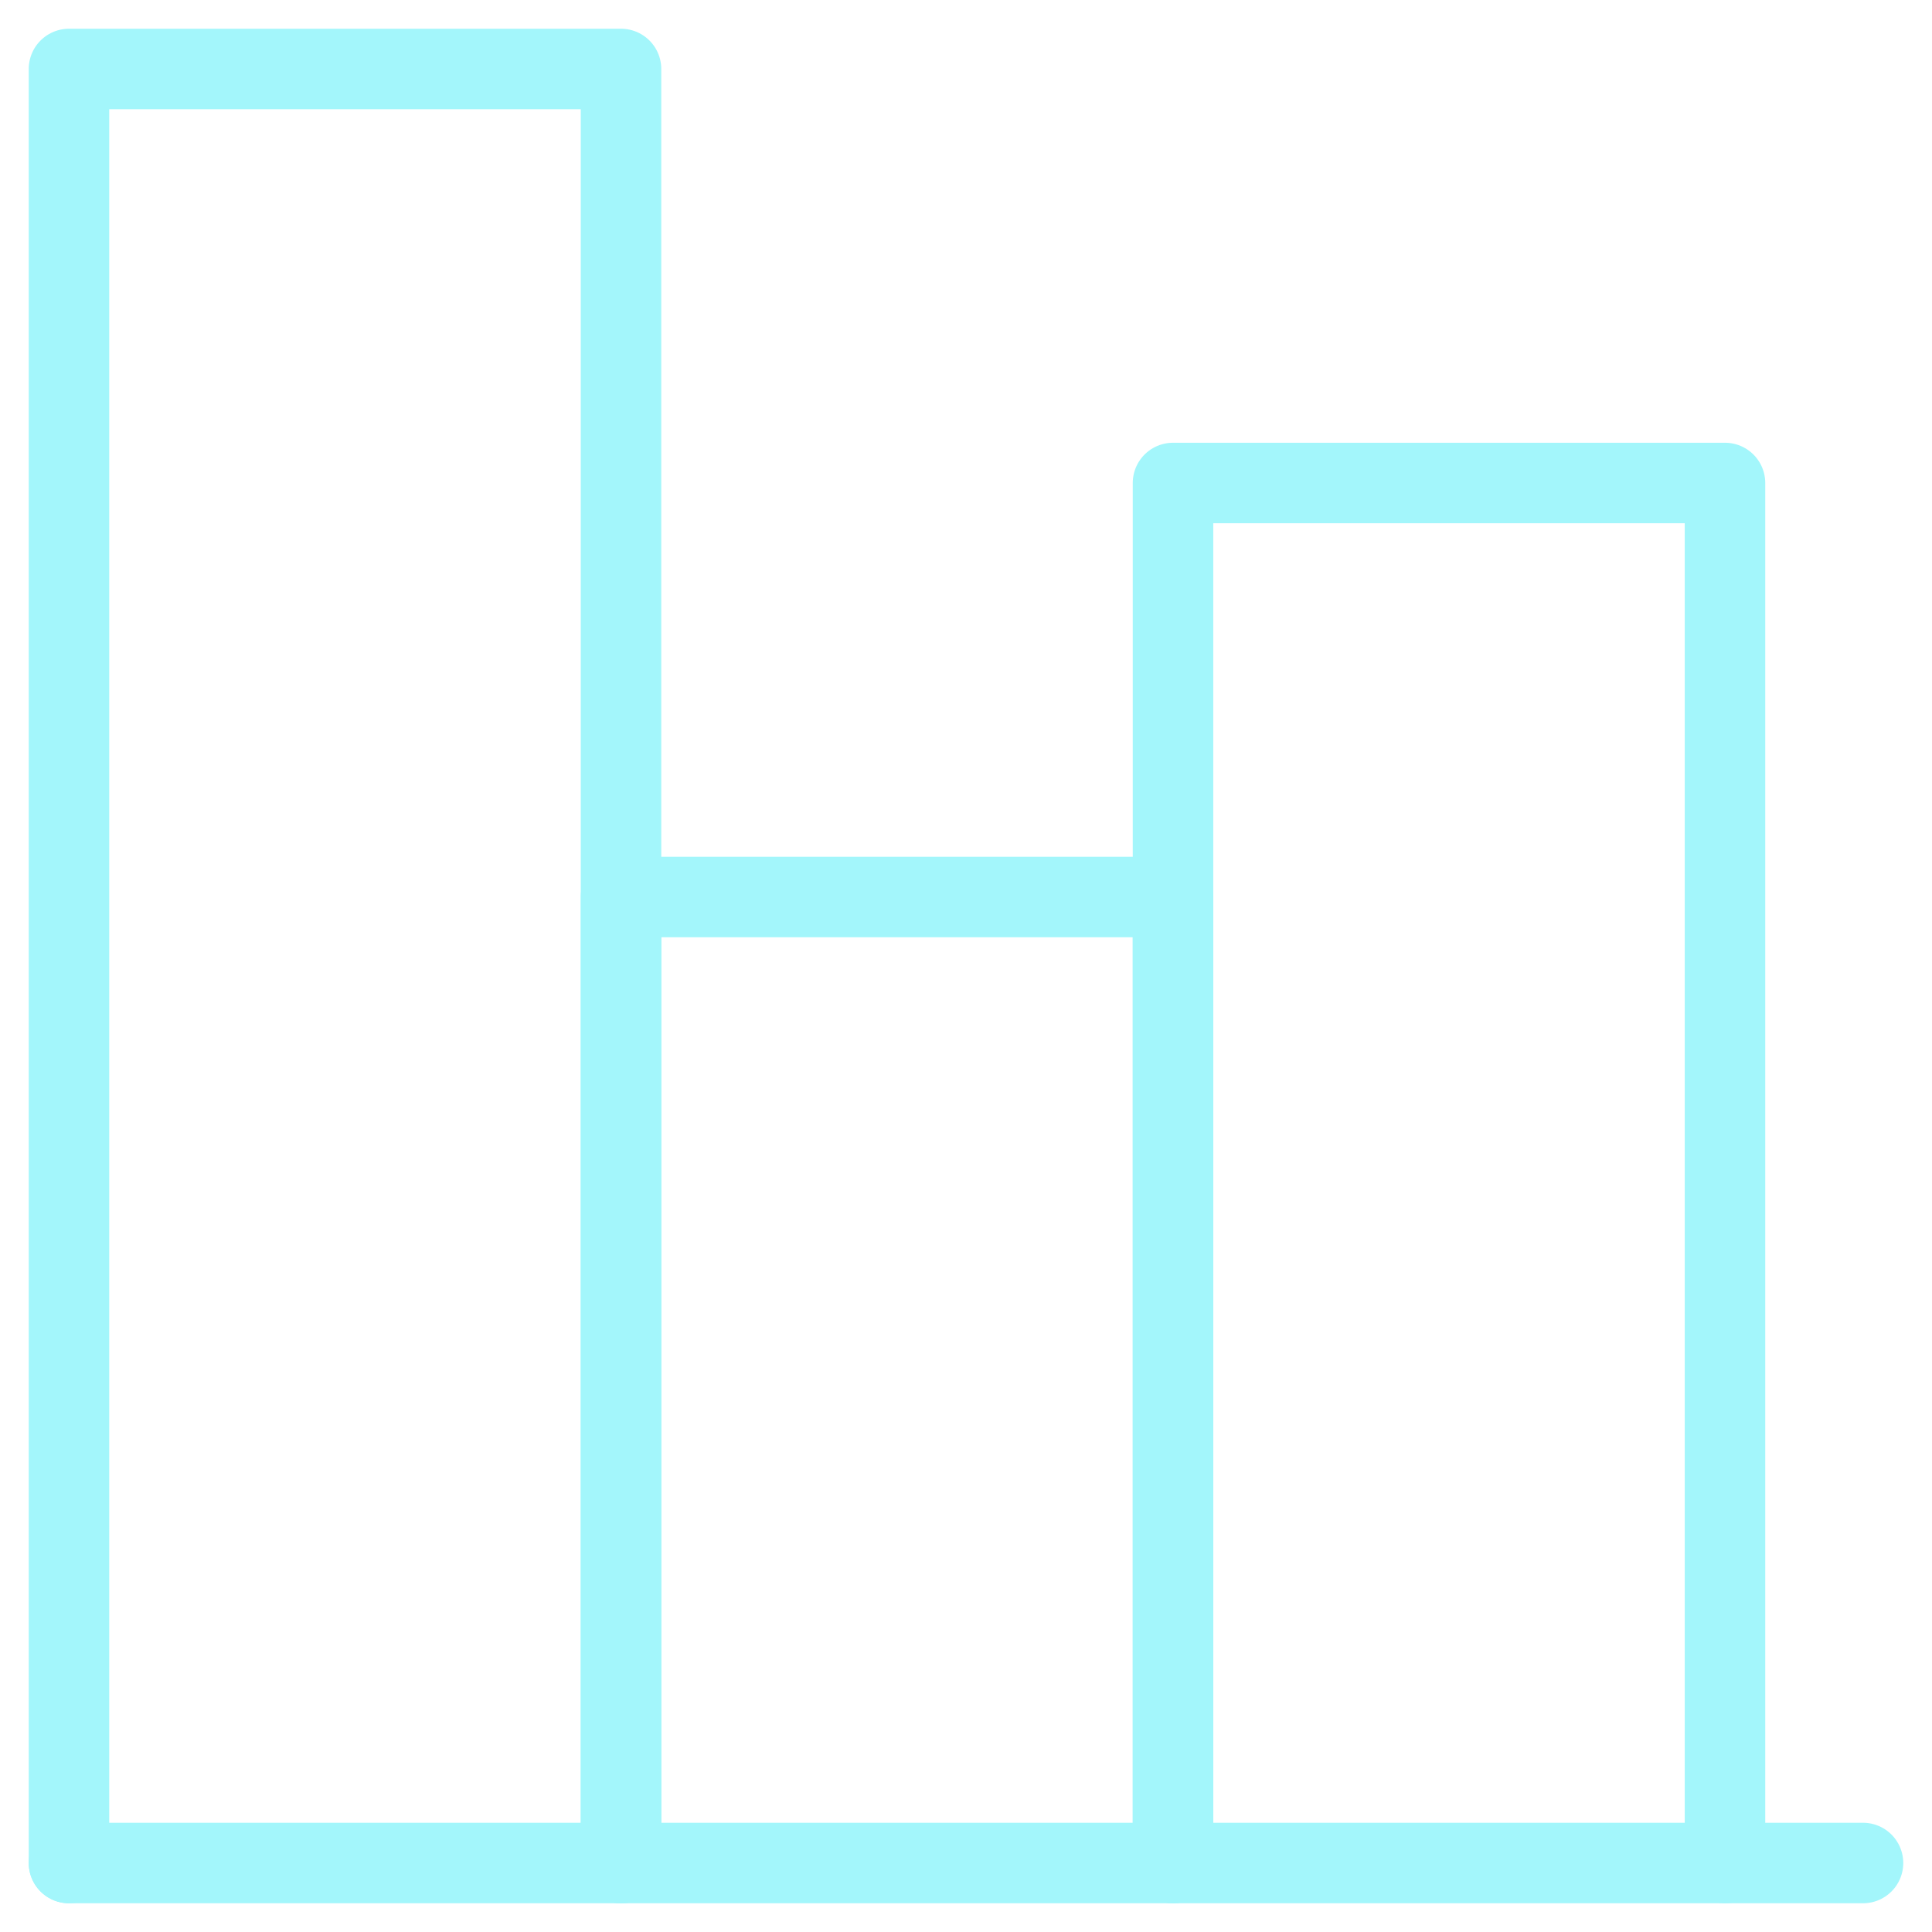 <?xml version="1.0" encoding="utf-8"?>
<svg xmlns="http://www.w3.org/2000/svg" width="48" height="48" viewBox="0 0 48 48" fill="none">
<g clip-path="url(#clip0_4512_20976)">
<path d="M1.714 46.286H46.286" stroke="#A3F6FB" stroke-width="2" stroke-linecap="round" stroke-linejoin="round"/>
<path d="M15.429 46.286V1.714H1.714V46.286" stroke="#A3F6FB" stroke-width="2" stroke-linecap="round" stroke-linejoin="round"/>
<path d="M29.143 46.286V22.286H15.429V46.286" stroke="#A3F6FB" stroke-width="2" stroke-linecap="round" stroke-linejoin="round"/>
<path d="M42.857 46.286V12H29.143V46.286" stroke="#A3F6FB" stroke-width="2" stroke-linecap="round" stroke-linejoin="round"/>
</g>
<defs>
<clipPath id="clip0_4512_20976">
<rect width="48" height="48" fill="white"/>
</clipPath>
</defs>
</svg>